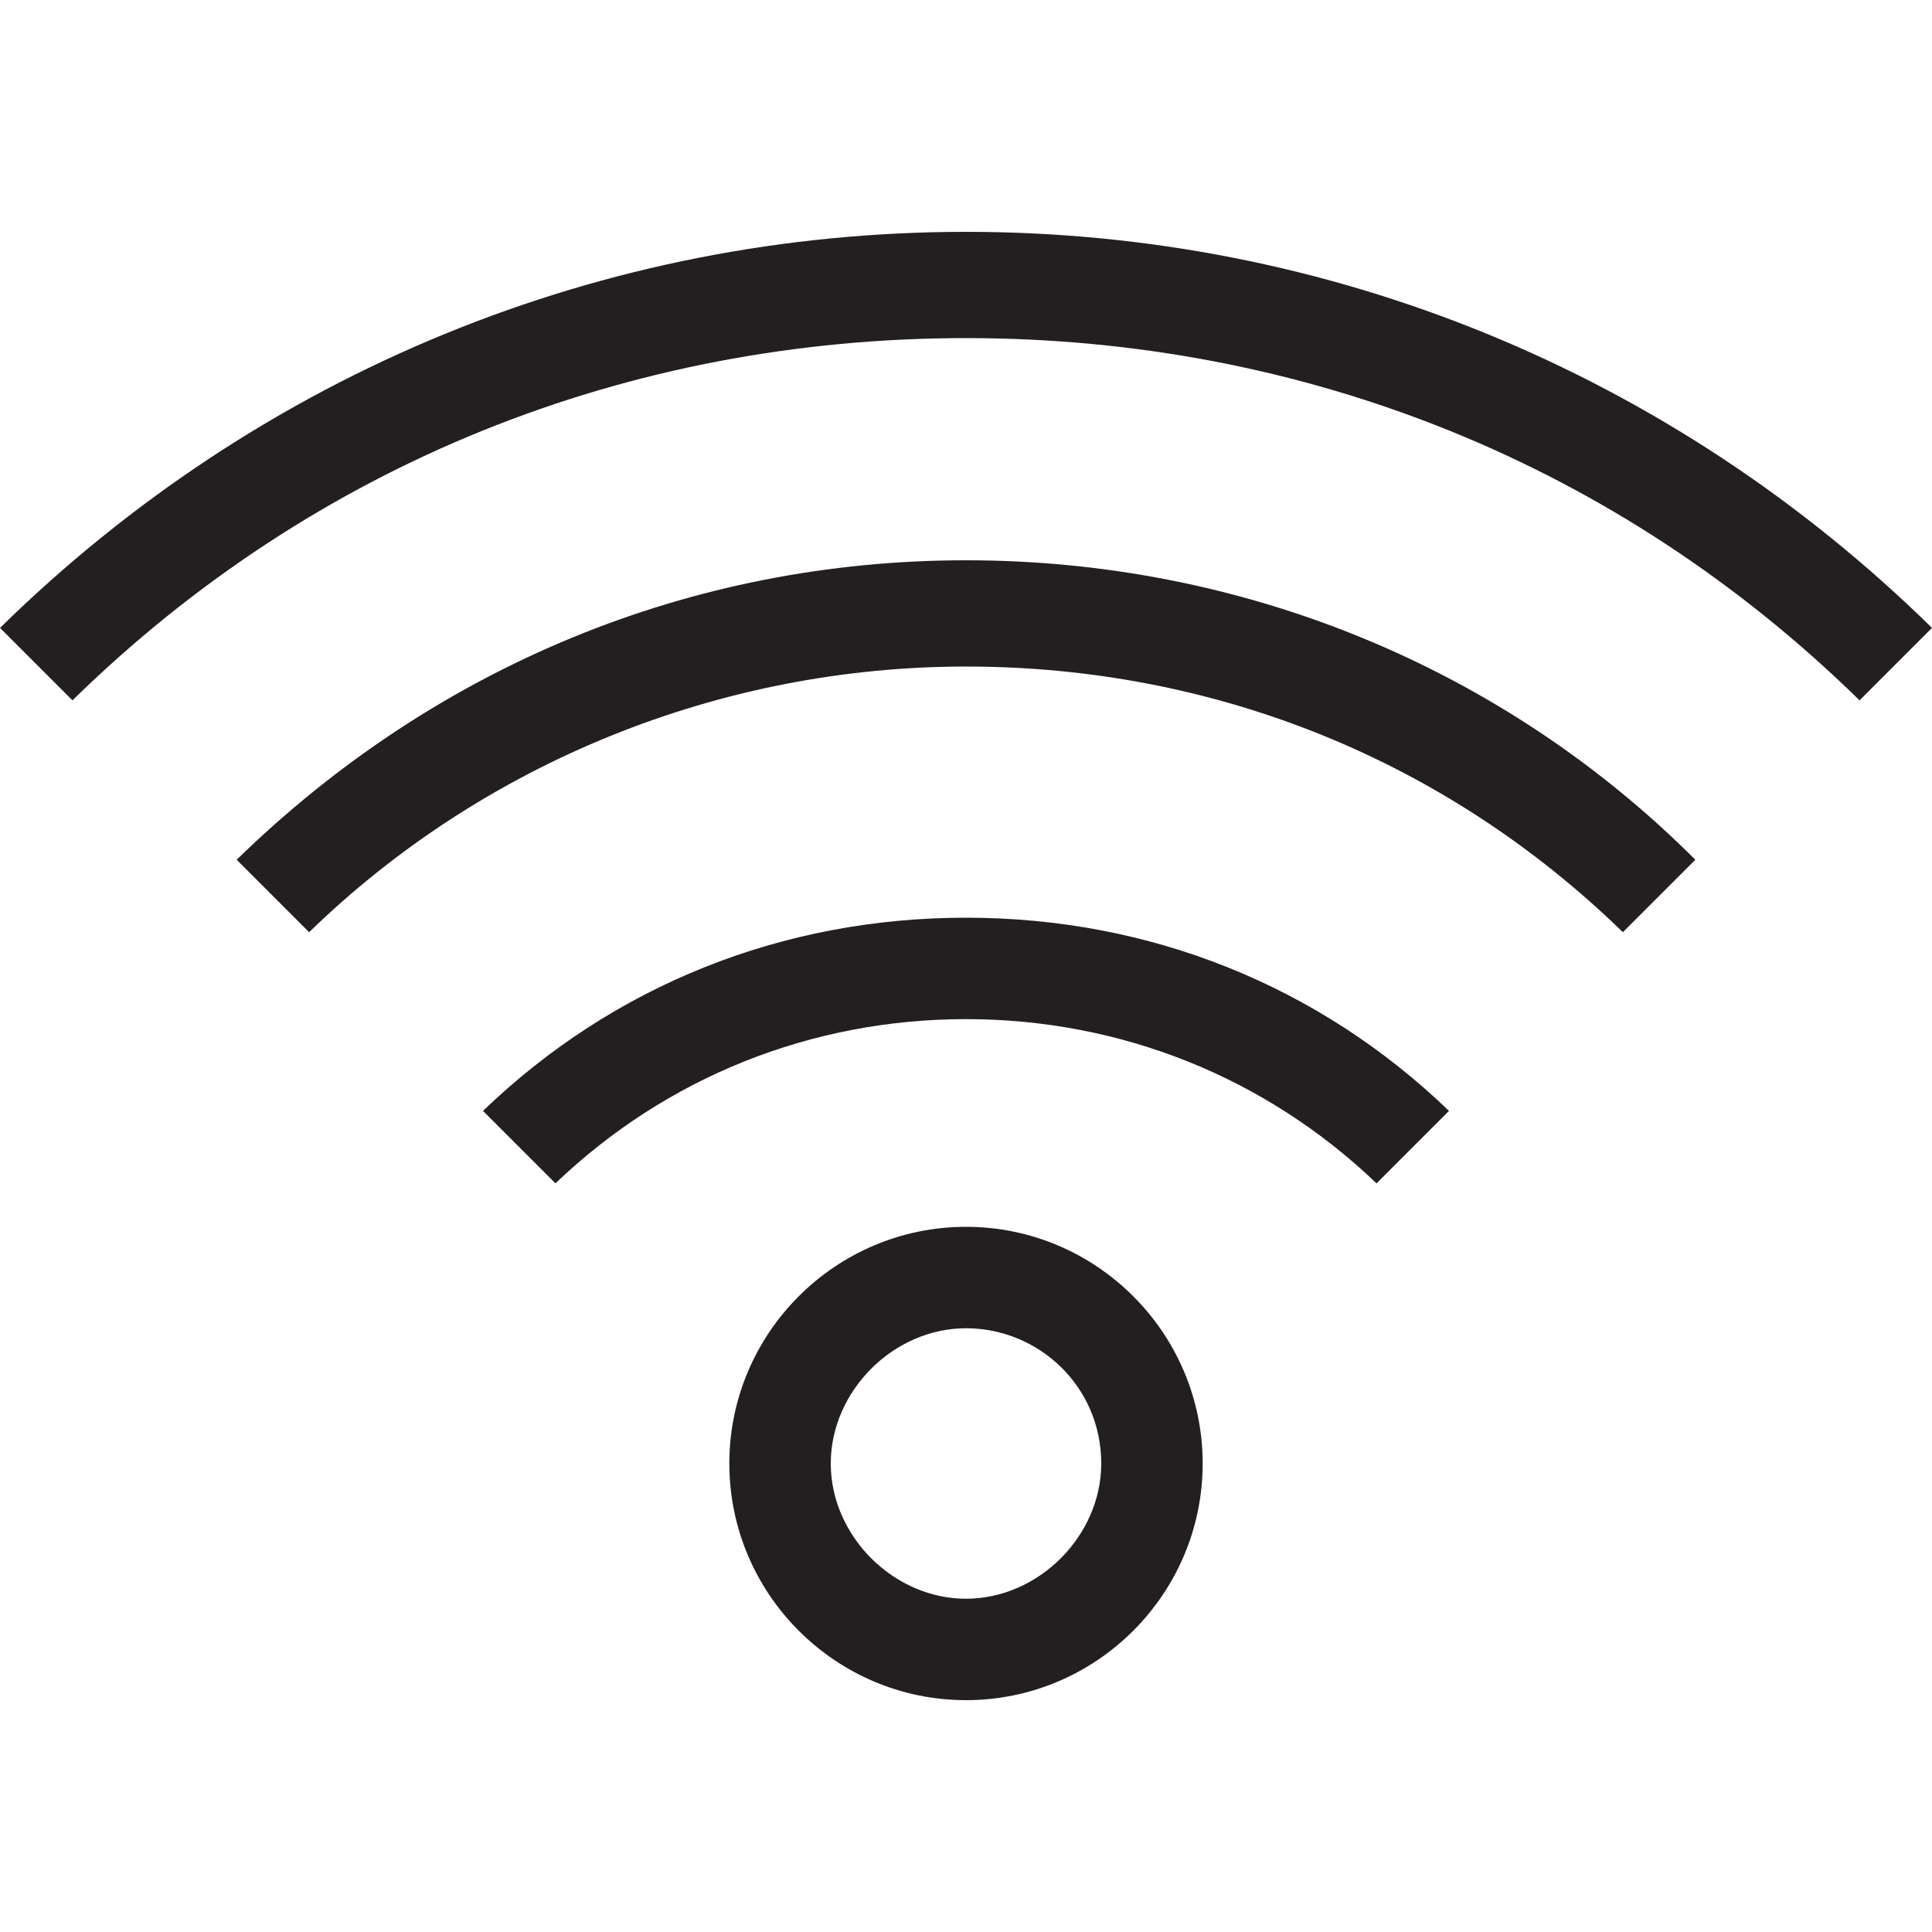 <?xml version="1.0" encoding="utf-8"?>
<!-- Generator: Adobe Illustrator 16.0.0, SVG Export Plug-In . SVG Version: 6.00 Build 0)  -->
<!DOCTYPE svg PUBLIC "-//W3C//DTD SVG 1.1//EN" "http://www.w3.org/Graphics/SVG/1.1/DTD/svg11.dtd">
<svg version="1.1" id="Layer_1" xmlns="http://www.w3.org/2000/svg" xmlns:xlink="http://www.w3.org/1999/xlink" x="0px"
     y="0px"
     width="160px" height="160px" viewBox="0 0 160 160" enable-background="new 0 0 160 160" xml:space="preserve">
<g>
	<path fill="#231F20" d="M80,140.8c-10.8,0-19.6-8.8-19.6-19.6S69.2,101.6,80,101.6S99.6,110.4,99.6,121.2S90.8,140.8,80,140.8z
		 M80,110c-6,0-11.2,5.2-11.2,11.2S74,132.4,80,132.4s11.2-5.2,11.2-11.2C91.2,114.8,86,110,80,110z"/>
    <path fill="#231F20"
          d="M114,98c-9.2-8.8-21.2-13.6-34-13.6S55.2,89.2,46,98l-6-6c10.8-10.4,24.8-16,40-16s29.2,5.6,40,16L114,98z"
    />
    <path fill="#231F20" d="M19.6,71.2C36,55.2,57.2,46.4,80,46.4s44.4,8.8,60.4,24.8l-6,6c-14.801-14.4-34-22-54.4-22
		c-20.4,0-40,8-54.4,22L19.6,71.2z"/>
    <path fill="#231F20"
          d="M0,52c21.6-21.2,50-32.8,80-32.8s58.4,11.6,80,32.8l-6,6c-20-19.6-46-30-74-30S26,38.4,6,58L0,52z"/>
</g>
</svg>
